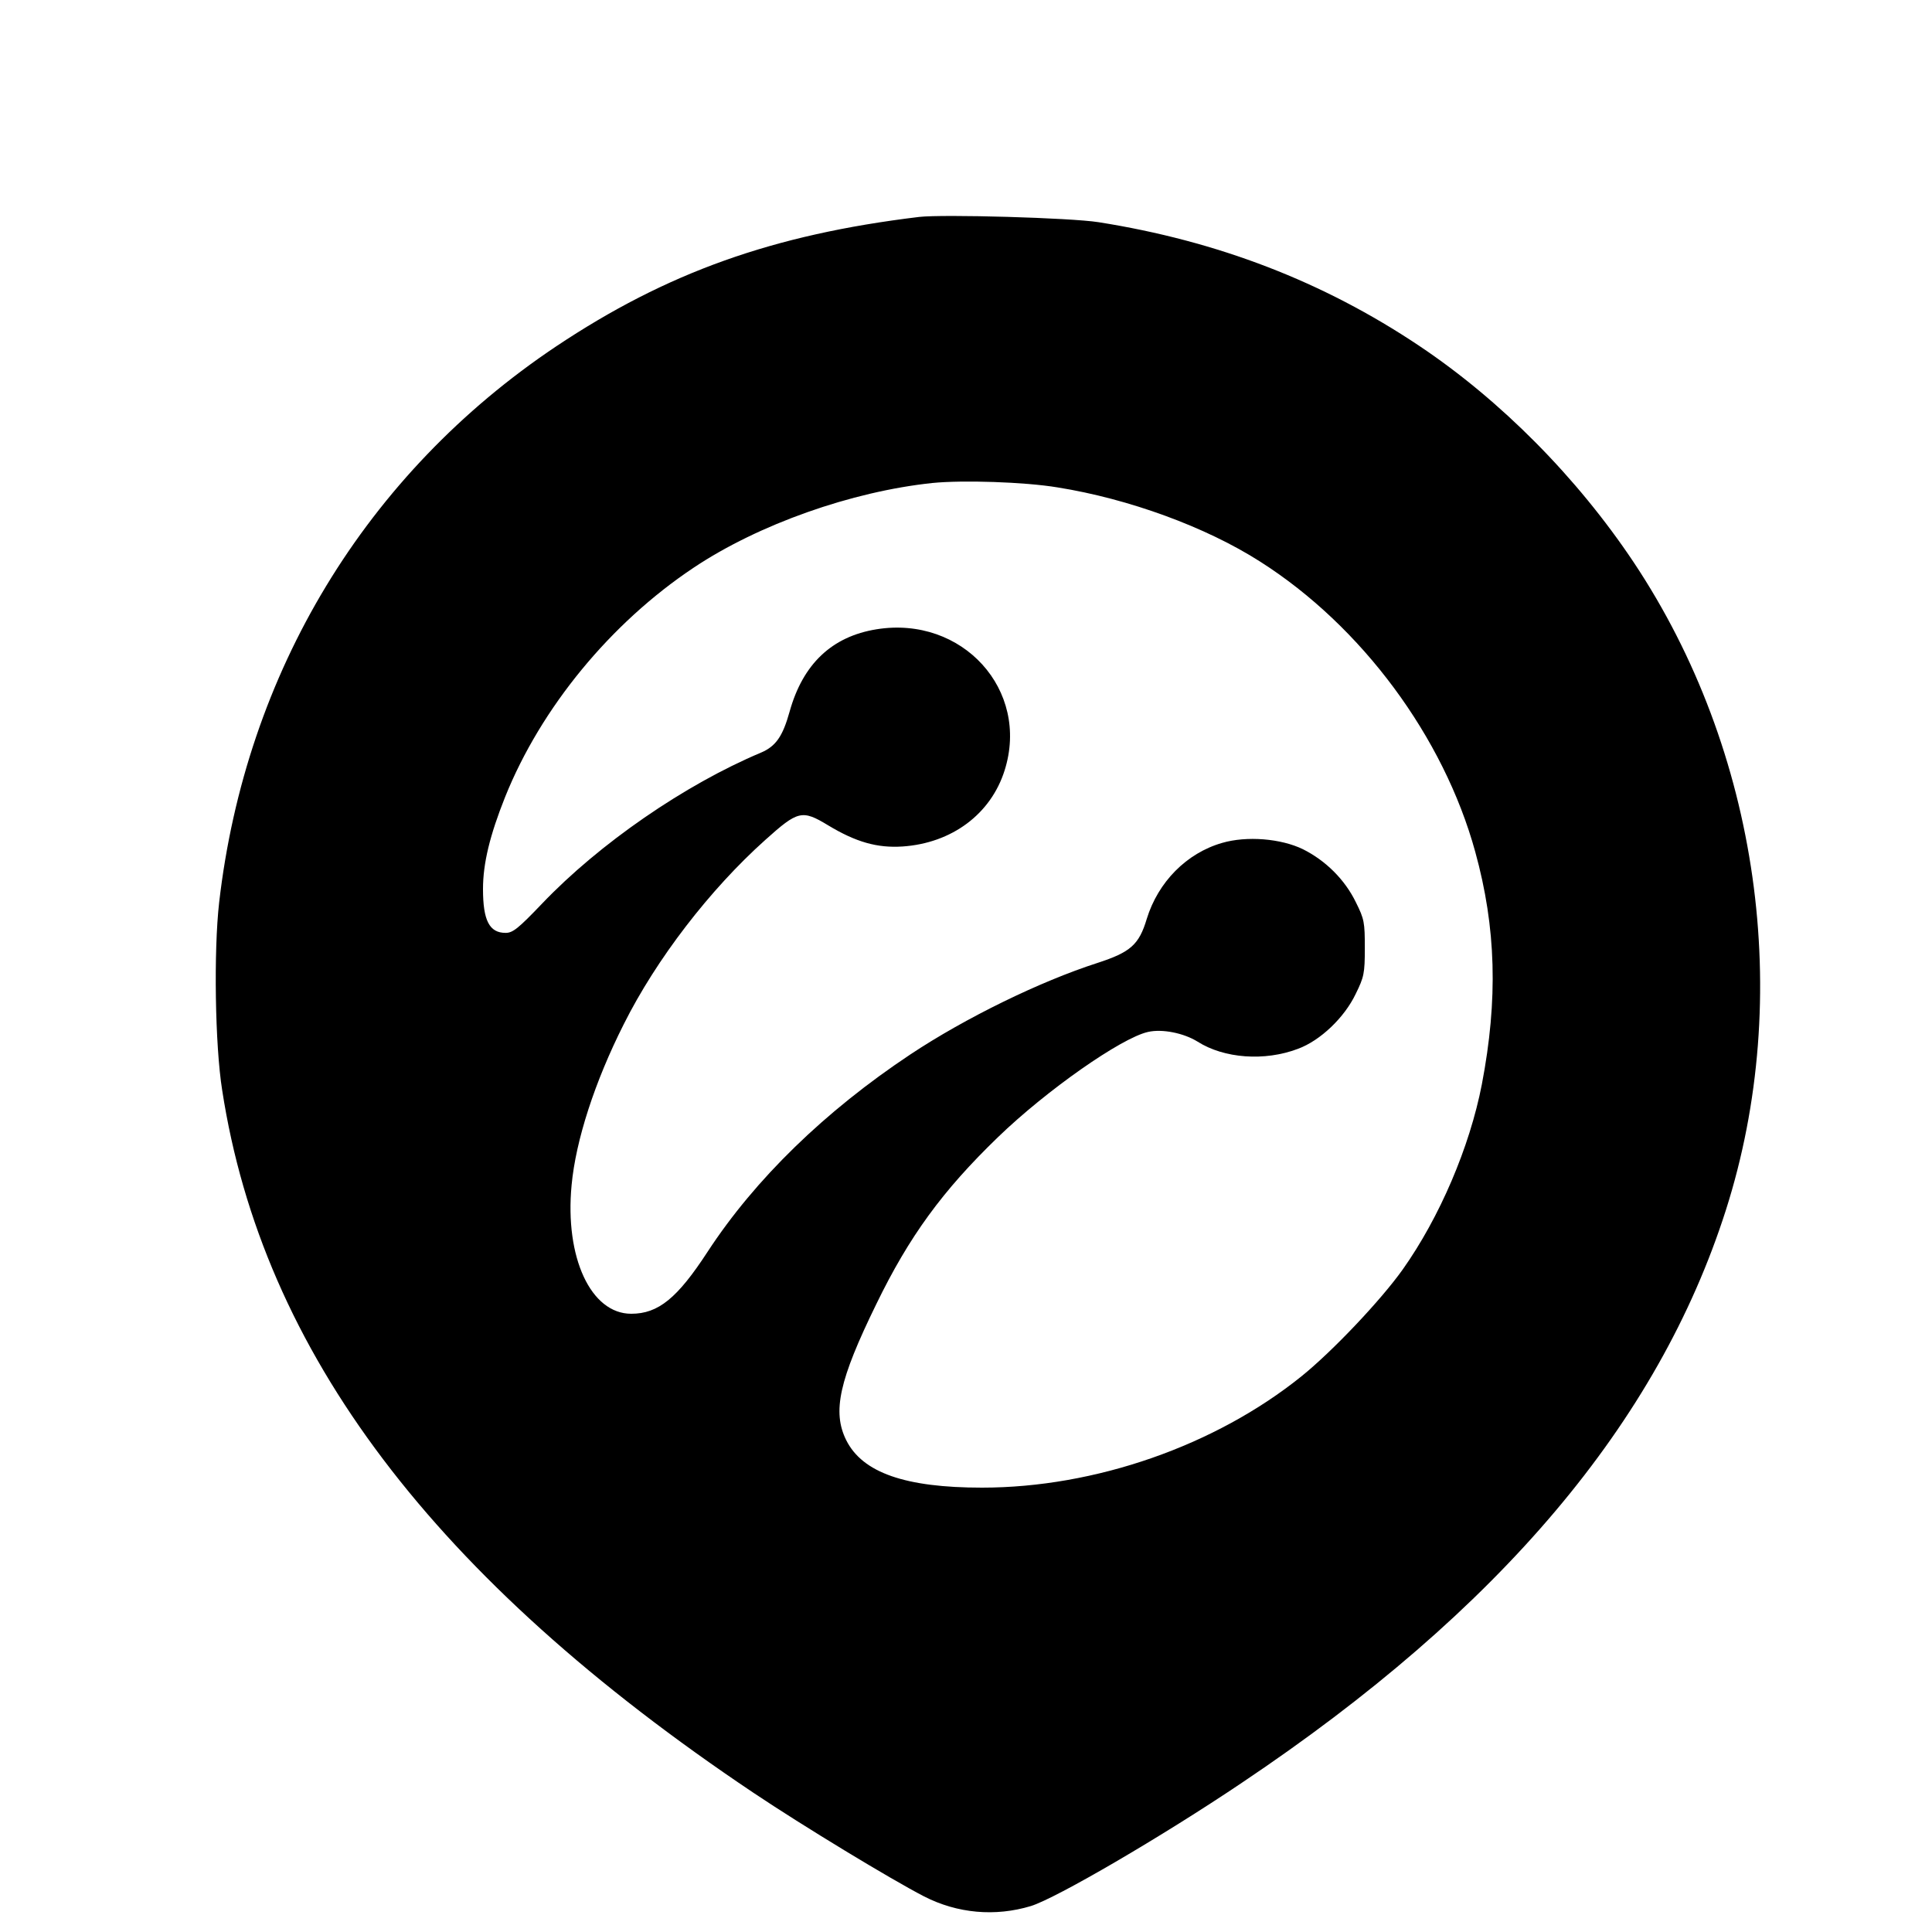 <?xml version="1.0" standalone="no"?>
<!DOCTYPE svg PUBLIC "-//W3C//DTD SVG 20010904//EN"
 "http://www.w3.org/TR/2001/REC-SVG-20010904/DTD/svg10.dtd">
<svg version="1.0" xmlns="http://www.w3.org/2000/svg"
 width="700pt" height="700pt" viewBox="0 0 700 700"
 preserveAspectRatio="xMidYMid meet">
<g transform="translate(0,700) scale(0.1,-0.1)"
fill="#000000" stroke="none">
<path d="M3330 6214 c-530 -64 -915 -202 -1315 -469 -689 -461 -1125 -1181
-1221 -2015 -20 -176 -15 -517 11 -680 146 -948 768 -1770 1924 -2545 182
-122 499 -314 619 -376 121 -62 258 -74 387 -35 91 28 474 251 765 447 934
626 1507 1304 1753 2074 247 774 121 1665 -334 2348 -205 307 -481 586 -777
784 -348 233 -731 380 -1162 448 -101 16 -563 29 -650 19z m502 -980 c257 -41
537 -143 734 -269 368 -234 665 -636 779 -1051 76 -275 83 -535 24 -843 -44
-227 -153 -482 -287 -671 -79 -111 -254 -296 -367 -387 -312 -251 -747 -403
-1157 -403 -278 0 -433 54 -492 172 -51 103 -26 217 109 493 119 245 240 411
441 605 176 170 446 359 543 381 52 12 130 -4 180 -35 96 -61 243 -72 364 -26
81 30 168 113 209 199 30 61 33 74 33 166 0 93 -2 105 -32 165 -40 83 -110
152 -192 193 -80 39 -204 49 -293 23 -129 -37 -232 -142 -273 -275 -28 -94
-59 -121 -179 -160 -208 -67 -478 -199 -677 -331 -310 -206 -563 -452 -735
-715 -110 -169 -179 -225 -277 -225 -146 0 -241 203 -216 466 15 162 84 375
189 583 118 236 312 488 513 668 118 106 133 110 227 53 101 -61 178 -83 270
-77 178 12 320 117 370 276 92 291 -153 561 -464 511 -162 -26 -267 -126 -315
-298 -25 -90 -50 -126 -104 -149 -276 -116 -586 -330 -793 -547 -86 -90 -106
-106 -132 -106 -59 0 -82 45 -82 159 0 93 25 195 80 333 130 324 383 631 683
831 235 157 572 276 865 307 110 11 333 4 454 -16z"/>
</g>
</svg>
